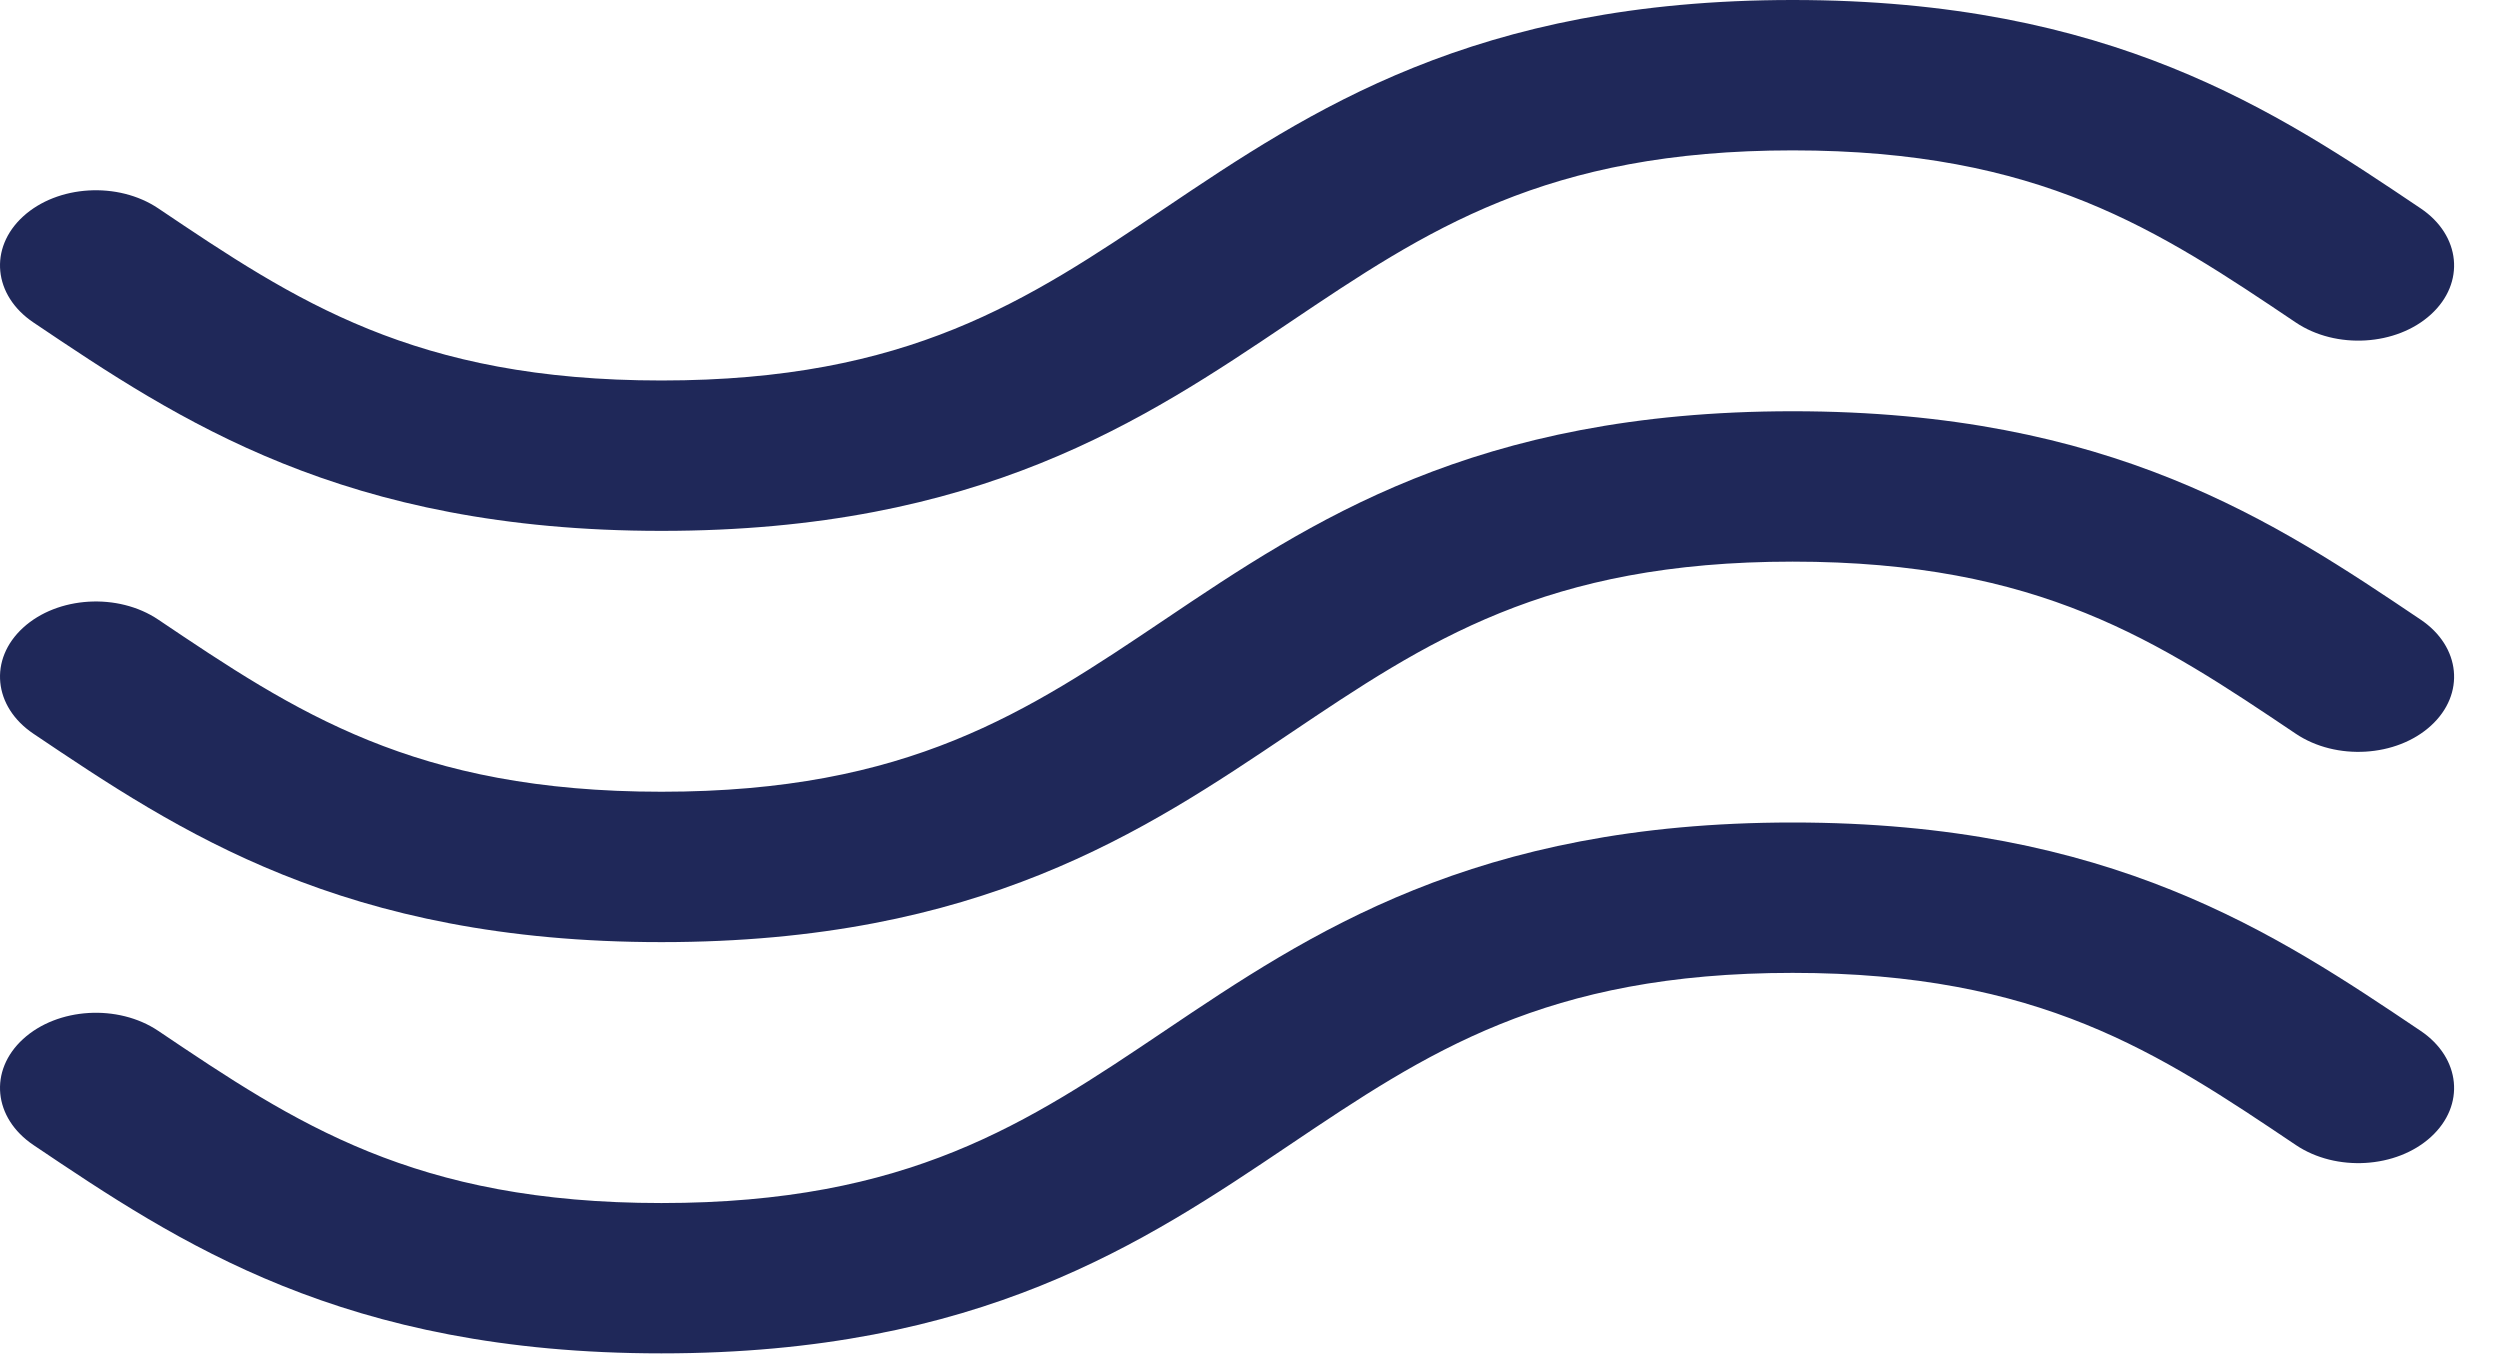 <svg xmlns="http://www.w3.org/2000/svg" width="46" height="25" viewBox="0 0 46 25" fill="none"><path d="M0.616 13.501C3.287 15.298 6.314 17.335 12.171 17.335C18.027 17.335 21.055 15.298 23.726 13.501C26.252 11.802 28.434 10.334 32.985 10.334C37.535 10.334 39.717 11.802 42.243 13.501C42.983 13.998 44.096 13.932 44.73 13.352C45.365 12.772 45.279 11.898 44.54 11.401C41.869 9.604 38.841 7.567 32.985 7.567C27.128 7.567 24.101 9.604 21.429 11.401C18.903 13.1 16.721 14.568 12.171 14.568C7.62 14.568 5.438 13.1 2.912 11.401C2.173 10.903 1.059 10.97 0.425 11.55C-0.209 12.13 -0.124 13.004 0.616 13.501Z" fill="#1F2859"></path><path d="M0.616 5.934C3.287 7.731 6.314 9.768 12.171 9.768C18.027 9.768 21.055 7.731 23.726 5.934C26.252 4.235 28.434 2.767 32.985 2.767C37.535 2.767 39.717 4.235 42.243 5.934C42.983 6.432 44.096 6.365 44.73 5.785C45.365 5.205 45.279 4.331 44.54 3.834C41.868 2.037 38.841 0 32.985 0C27.128 0 24.101 2.037 21.429 3.834C18.903 5.533 16.721 7.001 12.171 7.001C7.62 7.001 5.438 5.534 2.912 3.834C2.173 3.337 1.059 3.403 0.425 3.983C-0.209 4.563 -0.124 5.437 0.616 5.934Z" fill="#1F2859"></path><path d="M44.54 18.968C41.869 17.171 38.841 15.134 32.984 15.134C27.128 15.134 24.1 17.171 21.429 18.968C18.903 20.668 16.721 22.136 12.17 22.136C7.62 22.136 5.438 20.668 2.912 18.968L2.912 18.968C2.173 18.471 1.059 18.538 0.425 19.118C-0.209 19.698 -0.124 20.571 0.616 21.069C3.287 22.866 6.314 24.902 12.17 24.902C18.027 24.902 21.055 22.866 23.726 21.068C26.252 19.369 28.434 17.901 32.984 17.901C37.535 17.901 39.717 19.369 42.243 21.068C42.983 21.566 44.096 21.499 44.73 20.919C45.365 20.339 45.279 19.466 44.54 18.968Z" fill="#1F2859"></path></svg>
